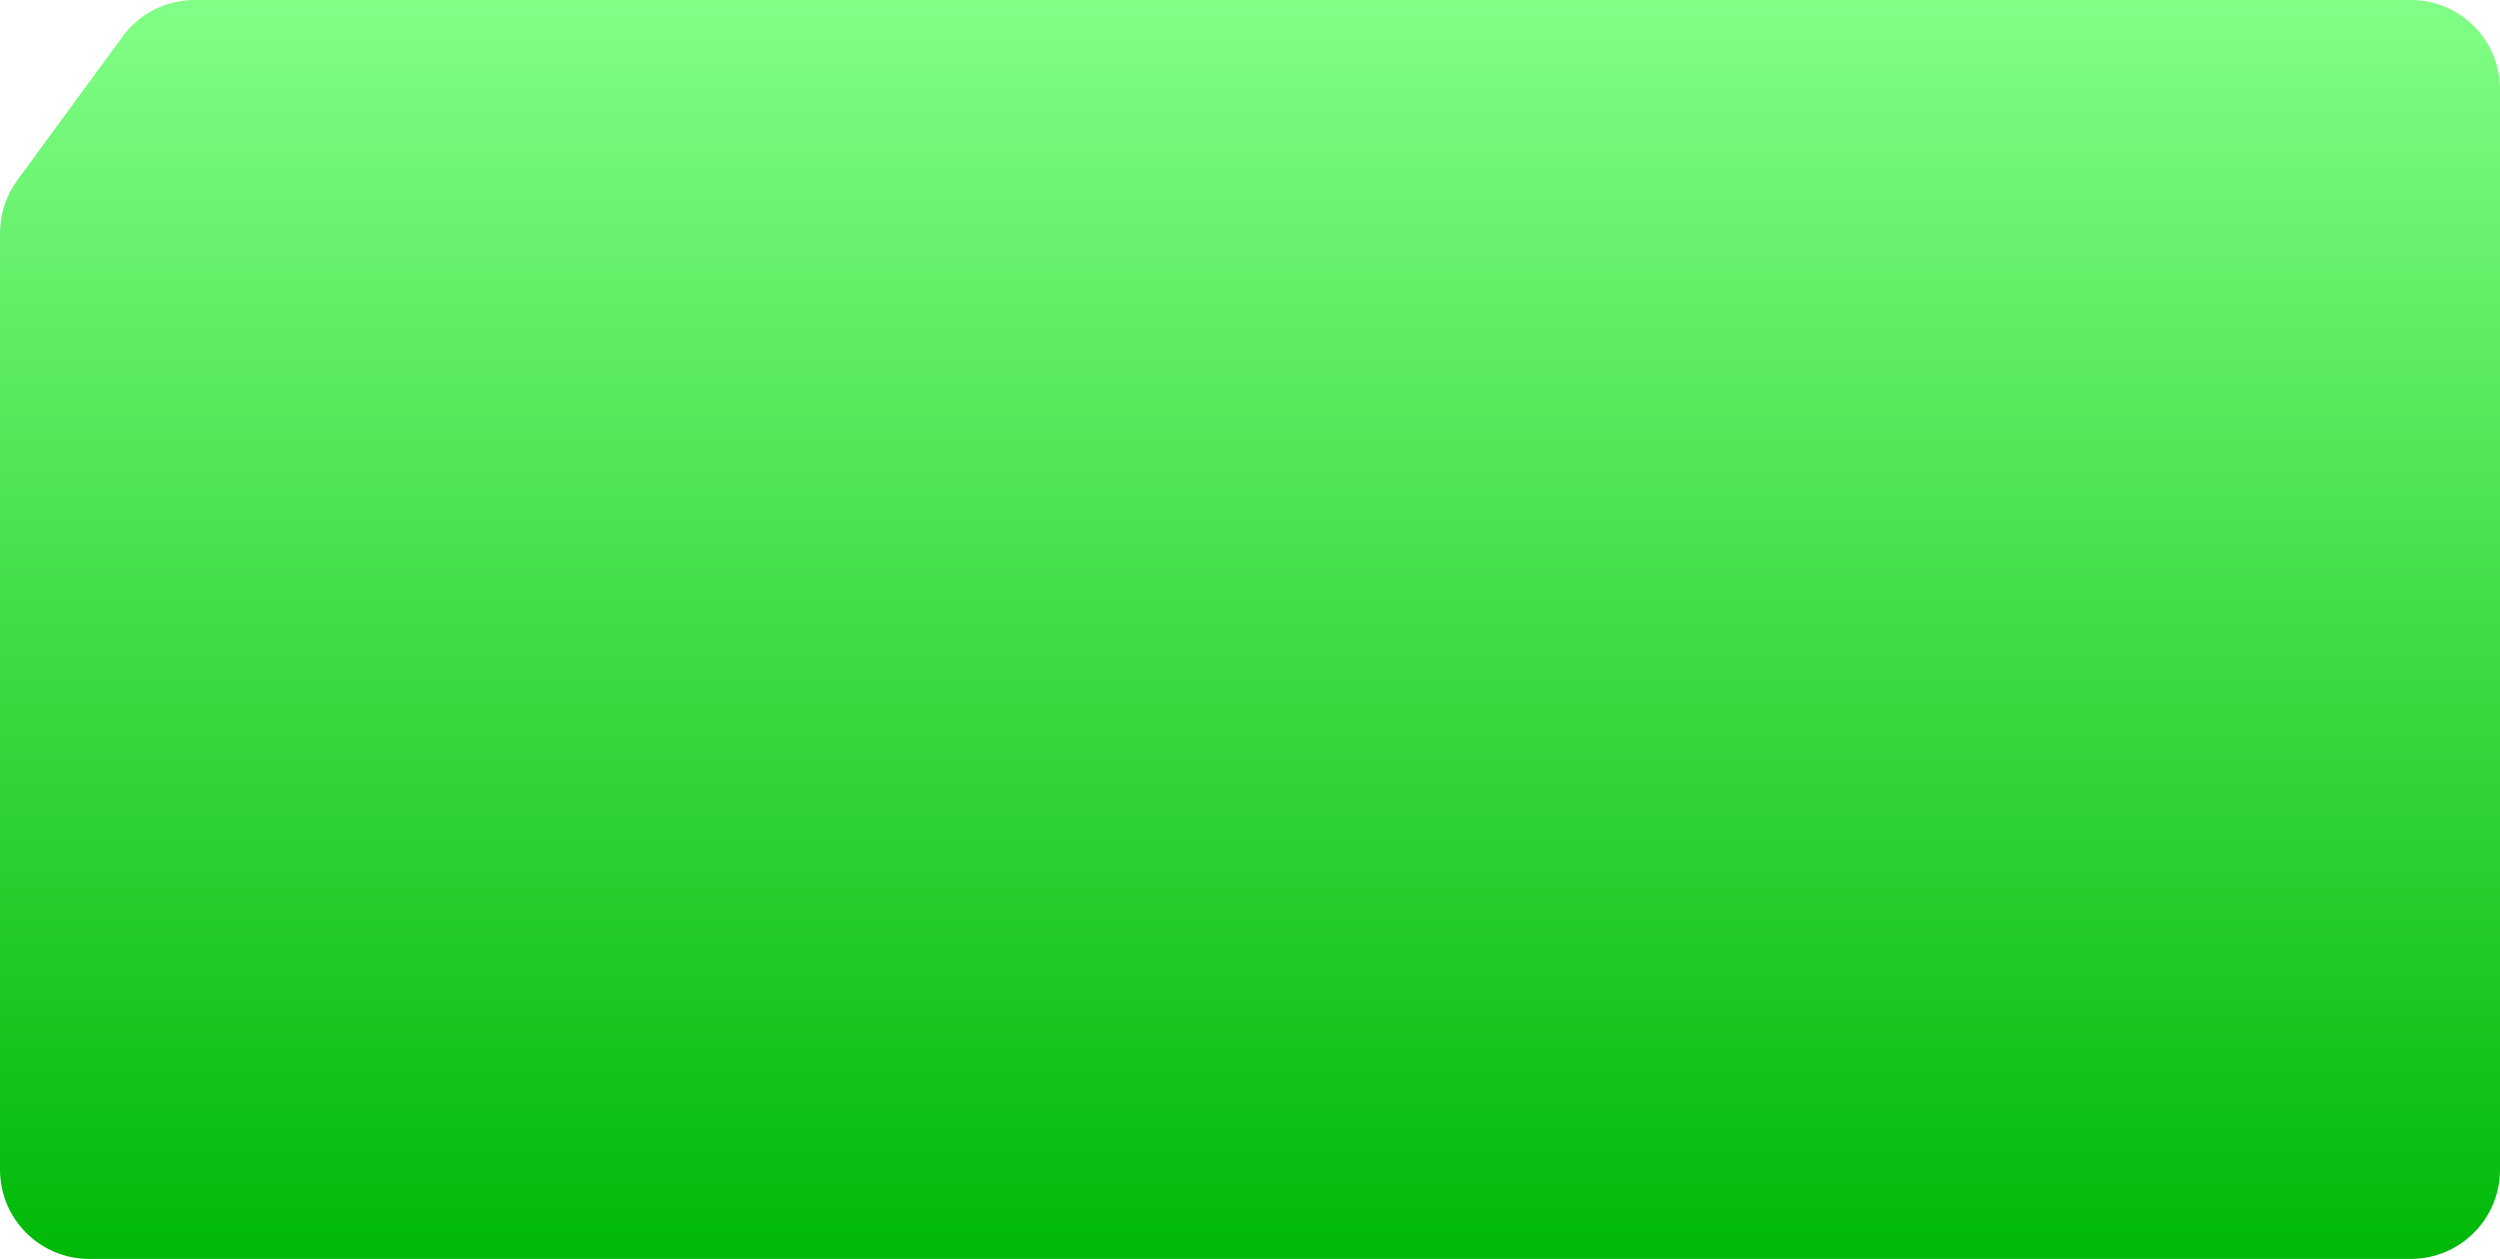 <?xml version="1.0" encoding="UTF-8"?> <svg xmlns="http://www.w3.org/2000/svg" width="560" height="282" viewBox="0 0 560 282" fill="none"> <path d="M0 52.209C0 47.96 1.353 43.822 3.863 40.394L27.447 8.185C31.213 3.04 37.208 0 43.584 0H540C551.046 0 560 8.954 560 20V262C560 273.046 551.046 282 540 282H20C8.954 282 0 273.046 0 262V52.209Z" fill="url(#paint0_linear_428_22)"></path> <defs> <linearGradient id="paint0_linear_428_22" x1="280" y1="0" x2="280" y2="282" gradientUnits="userSpaceOnUse"> <stop stop-color="#81FF86"></stop> <stop offset="1" stop-color="#00B907"></stop> </linearGradient> </defs> </svg> 